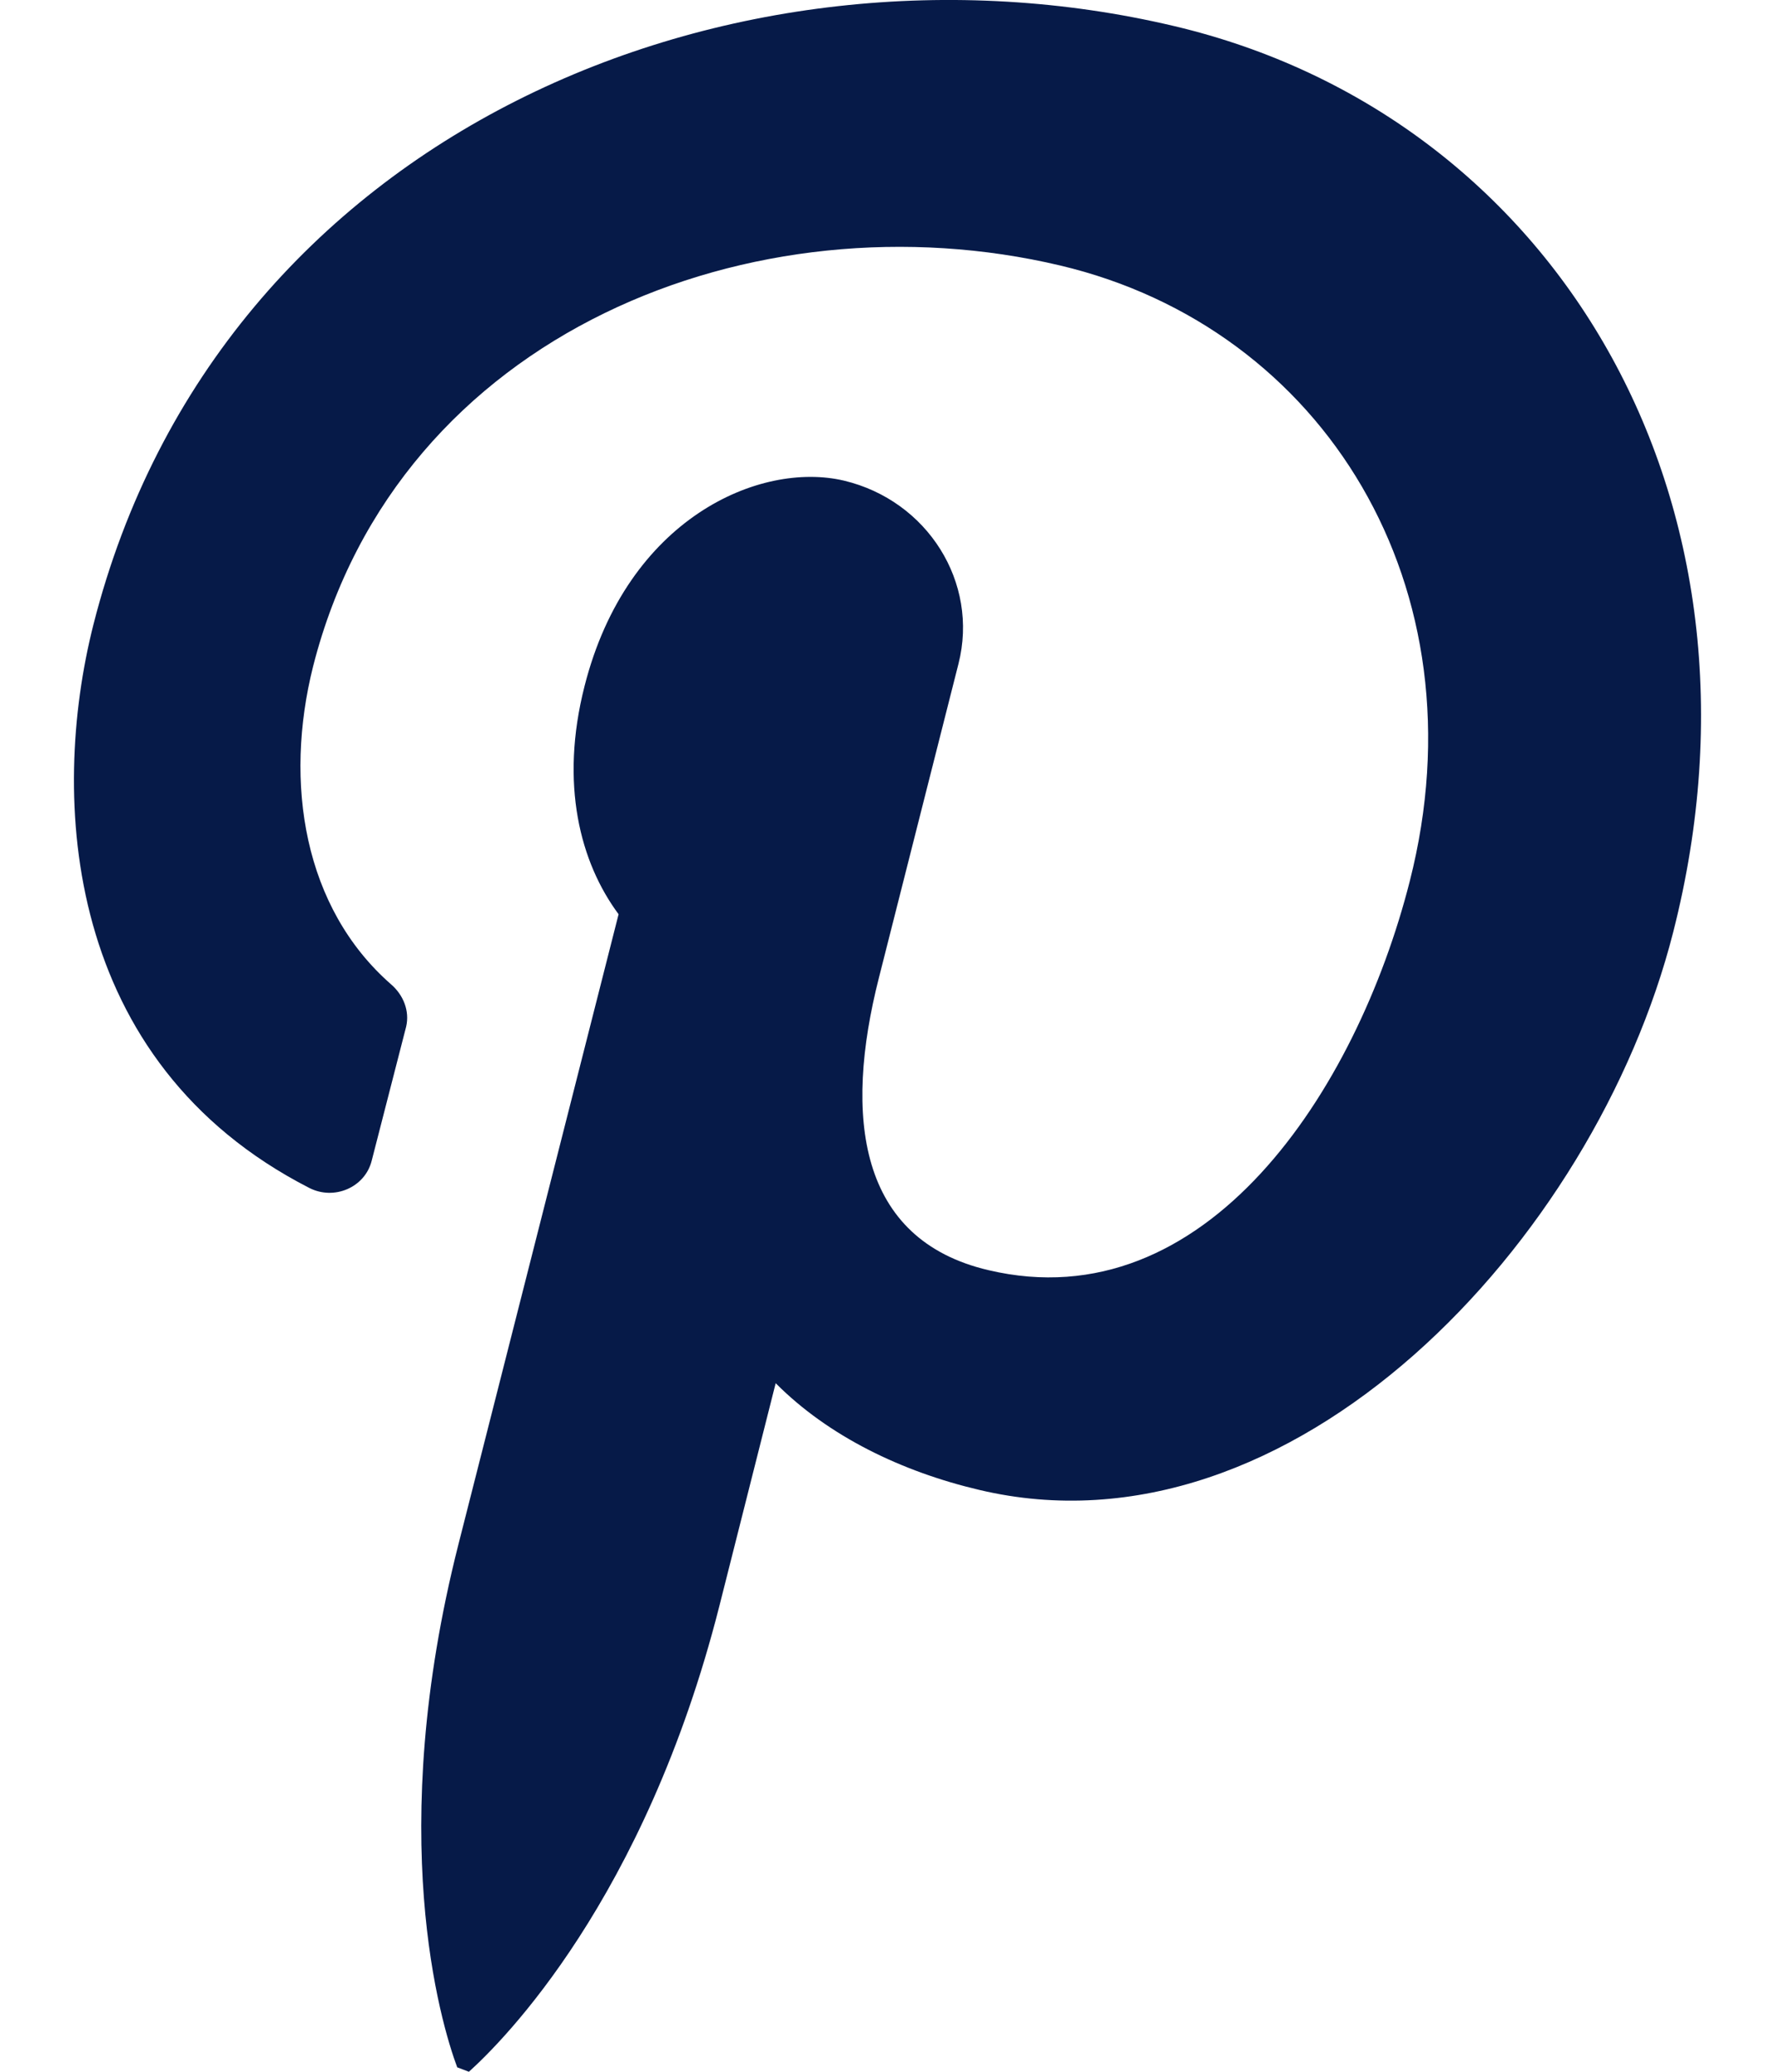 <svg width="12" height="14" viewBox="0 0 12 14" fill="none" xmlns="http://www.w3.org/2000/svg">
<path d="M3.17 14C3.4 13.793 4.359 12.837 4.863 10.854L5.244 9.347C5.601 9.706 6.097 9.945 6.62 10.068C8.733 10.569 10.78 8.392 11.312 6.298C12.059 3.368 10.508 0.782 7.937 0.176C4.977 -0.524 1.485 0.87 0.632 4.219C0.333 5.397 0.433 7.178 2.09 8.027C2.259 8.114 2.468 8.024 2.513 7.843L2.746 6.937C2.77 6.832 2.728 6.724 2.643 6.651C2.054 6.135 1.918 5.293 2.117 4.502C2.694 2.237 5.11 1.307 7.167 1.794C8.951 2.216 10.036 3.971 9.531 5.954C9.171 7.371 8.152 8.93 6.682 8.583C5.802 8.377 5.703 7.546 5.942 6.607L6.48 4.485C6.619 3.937 6.271 3.383 5.706 3.248C5.138 3.114 4.24 3.502 3.952 4.636C3.783 5.298 3.922 5.828 4.182 6.178L3.099 10.437C2.601 12.399 2.978 13.667 3.091 13.97" fill="#061A48"/>
</svg>
